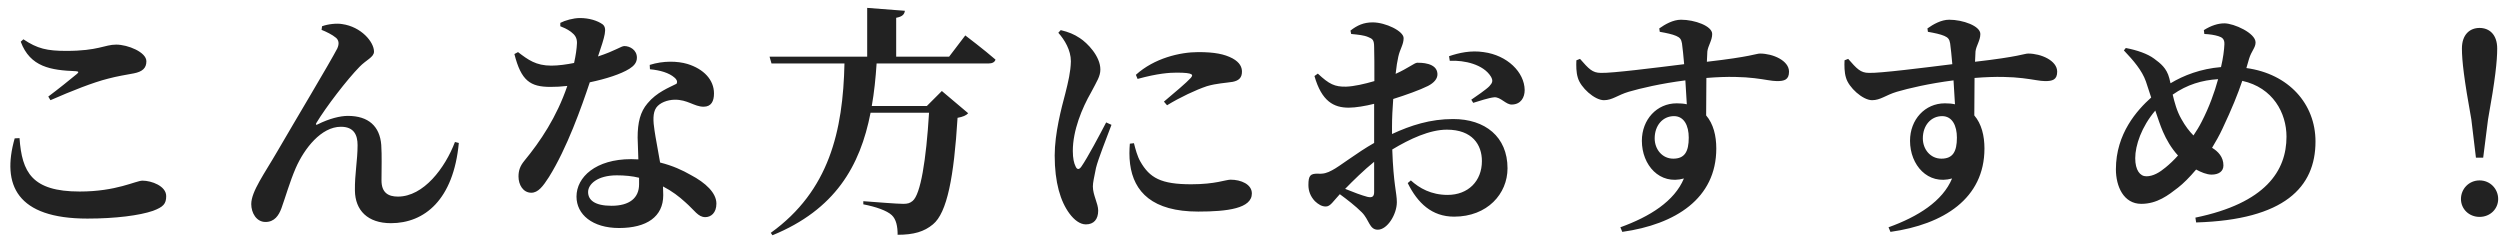 <svg width="269" height="26" viewBox="0 0 269 26" fill="none" xmlns="http://www.w3.org/2000/svg">
<path d="M2.231 4.488C3.245 7.218 5.481 7.556 8.159 7.66C8.471 7.686 8.497 7.764 8.289 7.946C7.535 8.57 6.209 9.636 5.195 10.39L5.429 10.78C7.743 9.766 10.057 8.856 11.617 8.466C12.579 8.206 13.567 8.05 14.399 7.894C15.335 7.712 15.751 7.322 15.751 6.594C15.751 5.606 13.749 4.8 12.501 4.8C11.253 4.8 10.577 5.476 7.145 5.476C5.065 5.476 4.025 5.242 2.517 4.228L2.231 4.488ZM2.101 14.862C2.361 18.528 3.427 20.608 8.575 20.608C12.553 20.608 14.607 19.438 15.335 19.438C16.297 19.438 17.883 20.01 17.883 21.102C17.883 21.934 17.571 22.272 16.453 22.688C15.023 23.182 12.423 23.52 9.407 23.52C1.815 23.52 0.151 19.906 1.581 14.888L2.101 14.862ZM34.601 3.214L34.653 2.824C35.277 2.59 36.239 2.486 36.811 2.59C38.865 2.876 40.243 4.514 40.243 5.554C40.243 6.152 39.411 6.438 38.683 7.192C37.357 8.544 35.095 11.482 34.029 13.25C33.951 13.406 34.003 13.484 34.185 13.38C35.433 12.756 36.603 12.47 37.435 12.47C39.645 12.47 40.867 13.588 41.023 15.59C41.101 16.812 41.049 17.982 41.049 19.412C41.049 20.712 41.751 21.154 42.817 21.154C45.573 21.154 47.887 18.086 48.953 15.278L49.369 15.382C48.797 21.492 45.677 24.014 42.063 24.014C39.567 24.014 38.215 22.636 38.189 20.504C38.163 18.71 38.475 17.28 38.475 15.616C38.475 14.524 38.085 13.64 36.681 13.64C34.575 13.64 32.755 15.954 31.819 18.086C31.169 19.594 30.727 21.18 30.285 22.402C29.999 23.182 29.531 23.884 28.569 23.884C27.581 23.884 27.035 22.896 27.035 21.96C27.035 20.608 28.439 18.71 29.869 16.24C31.585 13.276 35.511 6.724 36.291 5.216C36.525 4.696 36.447 4.332 36.161 4.072C35.771 3.734 35.069 3.396 34.601 3.214ZM68.765 19.126C68.037 18.944 67.231 18.866 66.373 18.866C64.267 18.866 63.279 19.828 63.279 20.66C63.279 21.518 63.981 22.142 65.801 22.142C67.725 22.142 68.765 21.31 68.765 19.828V19.126ZM69.935 7.452L69.909 6.984C71.391 6.516 72.899 6.568 73.965 6.88C75.733 7.426 76.825 8.596 76.825 10.052C76.825 10.884 76.539 11.482 75.707 11.482C74.693 11.482 73.991 10.702 72.561 10.728C71.807 10.754 71.001 11.04 70.611 11.586C70.221 12.158 70.273 13.042 70.429 14.056C70.533 14.81 70.793 16.084 71.027 17.488C72.379 17.826 73.445 18.32 74.303 18.814C75.941 19.672 77.085 20.764 77.085 21.908C77.085 22.922 76.487 23.364 75.889 23.364C75.109 23.364 74.745 22.636 73.731 21.752C73.081 21.154 72.301 20.556 71.339 20.062L71.365 20.998C71.365 23.312 69.597 24.534 66.607 24.534C63.747 24.534 62.031 23.078 62.031 21.154C62.031 19.048 64.111 17.124 67.907 17.124L68.687 17.15L68.609 14.81C68.609 13.172 68.895 12.028 69.675 11.118C70.663 9.922 71.989 9.428 72.795 9.012C72.925 8.778 72.821 8.544 72.561 8.336C71.989 7.842 71.053 7.556 69.935 7.452ZM60.289 2.824V2.46C60.783 2.2 61.693 1.94 62.395 1.94C63.409 1.94 64.293 2.226 64.839 2.616C65.359 3.032 65.099 3.838 64.345 6.074C66.243 5.45 66.841 4.956 67.179 4.956C67.777 4.956 68.531 5.372 68.531 6.204C68.531 6.776 68.167 7.114 67.725 7.4C66.815 7.972 65.203 8.492 63.461 8.856C62.577 11.508 61.017 15.928 59.067 19.048C58.417 20.062 57.897 20.738 57.169 20.738C56.285 20.738 55.791 19.88 55.791 18.996C55.791 18.372 55.947 17.878 56.415 17.306C58.131 15.226 59.899 12.6 61.043 9.246C60.393 9.324 59.795 9.35 59.223 9.35C57.065 9.35 56.077 8.7 55.349 5.814L55.739 5.606C56.831 6.438 57.663 7.062 59.327 7.062C60.081 7.062 60.991 6.932 61.771 6.776C61.953 5.97 62.057 5.242 62.083 4.618C62.083 4.072 61.875 3.76 61.433 3.422C61.017 3.11 60.549 2.928 60.289 2.824ZM93.309 0.848L97.365 1.16C97.313 1.524 97.131 1.784 96.429 1.914V6.1H102.123L103.865 3.812C103.865 3.812 105.893 5.346 107.115 6.412C107.037 6.698 106.751 6.828 106.387 6.828H94.323C94.219 8.414 94.063 9.948 93.803 11.404H99.731L101.343 9.792L104.177 12.184C103.969 12.418 103.605 12.574 103.033 12.678C102.643 19.022 101.915 22.896 100.381 24.144C99.445 24.924 98.327 25.262 96.585 25.262C96.585 24.352 96.429 23.598 95.961 23.156C95.441 22.662 94.245 22.246 92.893 21.986V21.648C94.297 21.752 96.533 21.934 97.183 21.934C97.677 21.934 97.911 21.856 98.197 21.622C99.055 20.92 99.653 17.254 99.965 12.132H93.673C92.555 17.878 89.851 22.558 83.117 25.314L82.935 25.054C89.227 20.53 90.709 14.082 90.865 6.828H83.013L82.805 6.1H93.309V0.848ZM122.221 8.05C124.197 6.256 126.979 5.606 128.929 5.606C130.671 5.606 131.737 5.814 132.621 6.282C133.427 6.724 133.635 7.244 133.635 7.712C133.635 8.362 133.297 8.674 132.647 8.804C131.867 8.934 130.931 8.96 129.865 9.272C128.695 9.662 126.979 10.468 125.575 11.326L125.237 10.936C126.381 9.974 127.681 8.882 128.123 8.388C128.383 8.076 128.513 7.816 126.615 7.816C125.835 7.816 124.587 7.894 122.403 8.492L122.221 8.05ZM122.013 15.408C122.169 16.032 122.377 16.812 122.689 17.358C123.703 19.152 124.925 19.828 128.175 19.828C130.801 19.828 131.867 19.334 132.413 19.334C133.531 19.334 134.701 19.828 134.701 20.816C134.701 22.428 132.075 22.766 128.929 22.766C124.015 22.766 121.987 20.66 121.597 17.644C121.493 16.864 121.519 16.084 121.571 15.46L122.013 15.408ZM113.875 3.526C114.551 4.28 115.227 5.398 115.227 6.594C115.201 7.738 114.941 8.804 114.629 10.052C114.213 11.612 113.485 14.342 113.485 16.734C113.485 19.646 114.109 21.674 115.071 22.974C115.591 23.676 116.215 24.144 116.839 24.144C117.697 24.144 118.165 23.598 118.165 22.662C118.165 21.882 117.593 20.998 117.593 20.062C117.593 19.646 117.723 19.1 117.931 18.06C118.165 17.098 119.075 14.836 119.595 13.432L119.023 13.172C118.347 14.472 117.021 16.968 116.371 17.904C116.111 18.294 115.877 18.268 115.721 17.878C115.565 17.566 115.435 17.046 115.435 16.24C115.435 14.03 116.423 11.638 117.411 9.922C118.035 8.726 118.399 8.206 118.399 7.478C118.399 6.048 116.995 4.618 116.189 4.098C115.565 3.682 114.993 3.448 114.135 3.24L113.875 3.526ZM155.995 6.542L155.917 6.048C156.983 5.684 158.257 5.398 159.635 5.606C162.183 5.944 164.029 7.764 164.055 9.688C164.055 10.494 163.639 11.222 162.703 11.248C162.053 11.3 161.481 10.416 160.779 10.468C160.207 10.52 159.115 10.884 158.517 11.066L158.309 10.728C158.803 10.39 159.947 9.61 160.259 9.272C160.597 8.908 160.675 8.674 160.415 8.232C159.609 6.932 157.581 6.464 155.995 6.542ZM143.333 18.32C144.113 17.93 146.011 16.422 147.857 15.382V13.328V11.17C146.947 11.404 145.855 11.586 145.127 11.586C143.515 11.586 142.215 10.91 141.435 8.18L141.799 7.92C143.021 9.064 143.619 9.35 144.841 9.324C145.673 9.298 146.817 9.038 147.883 8.726C147.883 7.166 147.883 5.71 147.857 5.06C147.857 4.28 147.675 4.176 147.233 3.994C146.765 3.786 146.167 3.734 145.387 3.656L145.309 3.292C146.037 2.72 146.739 2.408 147.701 2.408C149.079 2.408 151.029 3.344 151.029 4.098C151.029 4.8 150.639 5.268 150.457 6.1C150.353 6.542 150.249 7.192 150.171 7.946C151.549 7.322 152.173 6.776 152.485 6.75C152.849 6.75 154.617 6.724 154.669 7.946C154.695 8.466 154.305 8.908 153.655 9.246C152.771 9.688 151.237 10.234 149.911 10.65C149.833 11.664 149.781 12.704 149.781 13.614V14.42C151.809 13.484 153.889 12.808 156.359 12.808C159.791 12.808 162.209 14.706 162.209 18.112C162.209 20.842 160.051 23.312 156.463 23.312C154.071 23.312 152.537 21.856 151.471 19.698L151.809 19.412C152.719 20.244 153.993 20.972 155.761 20.972C157.971 20.972 159.453 19.49 159.453 17.332C159.453 15.564 158.413 13.952 155.683 13.952C153.837 13.952 151.705 14.94 149.807 16.084C149.937 19.88 150.301 20.738 150.301 21.752C150.301 23.052 149.287 24.716 148.247 24.716C147.337 24.716 147.337 23.65 146.531 22.844C145.855 22.168 144.945 21.466 144.165 20.894C143.437 21.674 143.151 22.22 142.657 22.22C142.215 22.22 141.851 21.986 141.487 21.648C140.993 21.128 140.785 20.53 140.785 19.906C140.785 18.892 140.993 18.684 141.773 18.684C142.397 18.736 142.813 18.606 143.333 18.32ZM147.857 17.41C146.765 18.294 145.595 19.438 144.737 20.322C145.621 20.686 146.531 21.024 147.129 21.18C147.675 21.31 147.857 21.128 147.857 20.66V17.41ZM180.045 17.072C181.267 17.072 181.709 16.318 181.709 14.81C181.709 13.536 181.215 12.496 180.123 12.496C178.901 12.496 178.043 13.51 178.043 14.888C178.043 16.058 178.849 17.072 180.045 17.072ZM180.409 11.118C180.799 11.118 181.163 11.144 181.501 11.222L181.345 8.648C178.693 8.986 176.509 9.506 175.261 9.87C174.039 10.234 173.493 10.78 172.583 10.78C171.569 10.78 170.061 9.402 169.775 8.362C169.593 7.79 169.593 7.062 169.619 6.49L170.009 6.334C170.945 7.4 171.335 7.842 172.245 7.842C173.363 7.894 178.277 7.27 181.215 6.906C181.137 6.022 181.059 5.216 180.981 4.67C180.903 4.228 180.773 4.046 180.357 3.864C179.941 3.682 179.317 3.552 178.589 3.422L178.537 3.058C179.161 2.616 180.019 2.122 180.877 2.122C182.359 2.122 184.231 2.798 184.231 3.656C184.231 4.358 183.789 4.904 183.711 5.528L183.659 6.646C188.443 6.1 188.963 5.762 189.379 5.762C190.757 5.762 192.499 6.516 192.499 7.712C192.499 8.596 191.979 8.726 191.199 8.726C190.055 8.726 188.391 7.998 183.607 8.388L183.581 12.418C184.361 13.328 184.673 14.602 184.673 15.98C184.673 21.362 180.279 24.144 174.559 24.95L174.351 24.456C177.523 23.312 180.175 21.648 181.189 19.204C178.589 19.932 176.665 17.774 176.665 15.148C176.665 12.86 178.277 11.118 180.409 11.118ZM208.899 17.072C210.121 17.072 210.563 16.318 210.563 14.81C210.563 13.536 210.069 12.496 208.977 12.496C207.755 12.496 206.897 13.51 206.897 14.888C206.897 16.058 207.703 17.072 208.899 17.072ZM209.263 11.118C209.653 11.118 210.017 11.144 210.355 11.222L210.199 8.648C207.547 8.986 205.363 9.506 204.115 9.87C202.893 10.234 202.347 10.78 201.437 10.78C200.423 10.78 198.915 9.402 198.629 8.362C198.447 7.79 198.447 7.062 198.473 6.49L198.863 6.334C199.799 7.4 200.189 7.842 201.099 7.842C202.217 7.894 207.131 7.27 210.069 6.906C209.991 6.022 209.913 5.216 209.835 4.67C209.757 4.228 209.627 4.046 209.211 3.864C208.795 3.682 208.171 3.552 207.443 3.422L207.391 3.058C208.015 2.616 208.873 2.122 209.731 2.122C211.213 2.122 213.085 2.798 213.085 3.656C213.085 4.358 212.643 4.904 212.565 5.528L212.513 6.646C217.297 6.1 217.817 5.762 218.233 5.762C219.611 5.762 221.353 6.516 221.353 7.712C221.353 8.596 220.833 8.726 220.053 8.726C218.909 8.726 217.245 7.998 212.461 8.388L212.435 12.418C213.215 13.328 213.527 14.602 213.527 15.98C213.527 21.362 209.133 24.144 203.413 24.95L203.205 24.456C206.377 23.312 209.029 21.648 210.043 19.204C207.443 19.932 205.519 17.774 205.519 15.148C205.519 12.86 207.131 11.118 209.263 11.118ZM238.669 8.518C236.953 8.622 235.341 9.09 233.781 10.182C233.989 11.04 234.223 11.95 234.717 12.808C235.133 13.562 235.575 14.134 236.017 14.576C236.329 14.108 236.641 13.614 236.901 13.094C237.707 11.534 238.279 9.948 238.669 8.518ZM237.187 3.656L237.135 3.24C237.915 2.746 238.669 2.512 239.345 2.512C240.359 2.512 242.699 3.552 242.699 4.566C242.699 5.138 242.257 5.476 241.997 6.334L241.711 7.322C246.261 7.946 249.147 11.17 249.147 15.226C249.147 20.14 245.819 23.65 236.303 23.936L236.225 23.416C243.791 21.856 246.027 18.372 246.027 14.706C246.027 12.158 244.571 9.428 241.269 8.7C240.775 10.156 240.177 11.638 239.137 13.848C238.799 14.576 238.409 15.252 238.019 15.902C238.669 16.292 239.241 16.89 239.241 17.8C239.241 18.45 238.721 18.788 237.967 18.788C237.447 18.788 236.823 18.528 236.303 18.242C235.601 19.074 234.925 19.75 234.353 20.192C233.313 20.998 232.117 21.934 230.401 21.934C228.503 21.934 227.671 20.062 227.671 18.216C227.671 14.368 229.959 11.846 231.467 10.494L230.895 8.752C230.479 7.582 229.569 6.516 228.529 5.424L228.737 5.164C229.959 5.398 231.077 5.788 231.779 6.308C232.481 6.828 233.131 7.322 233.417 8.414L233.547 8.96C234.977 8.102 236.797 7.4 238.981 7.218C239.215 6.23 239.319 5.372 239.345 4.774C239.371 4.202 239.111 4.02 238.695 3.89C238.279 3.76 237.759 3.682 237.187 3.656ZM231.909 11.898C230.427 13.64 229.751 15.642 229.751 17.02C229.751 18.32 230.271 18.97 230.947 18.97C231.675 18.97 232.377 18.554 233.027 18.008C233.443 17.67 233.911 17.228 234.353 16.734C233.599 15.902 233.105 15.018 232.741 14.186C232.455 13.536 232.195 12.73 231.909 11.898ZM266.801 23.338C265.657 23.338 264.799 22.48 264.799 21.414C264.799 20.322 265.657 19.412 266.801 19.412C267.945 19.412 268.803 20.322 268.803 21.414C268.803 22.48 267.945 23.338 266.801 23.338ZM266.411 16.968L265.917 12.86C265.137 8.544 264.903 6.542 264.903 5.216C264.903 3.734 265.735 3.006 266.801 3.006C267.867 3.006 268.699 3.734 268.699 5.216C268.699 6.542 268.491 8.544 267.711 12.86L267.191 16.968H266.411Z" fill="#222222"/>
</svg>
